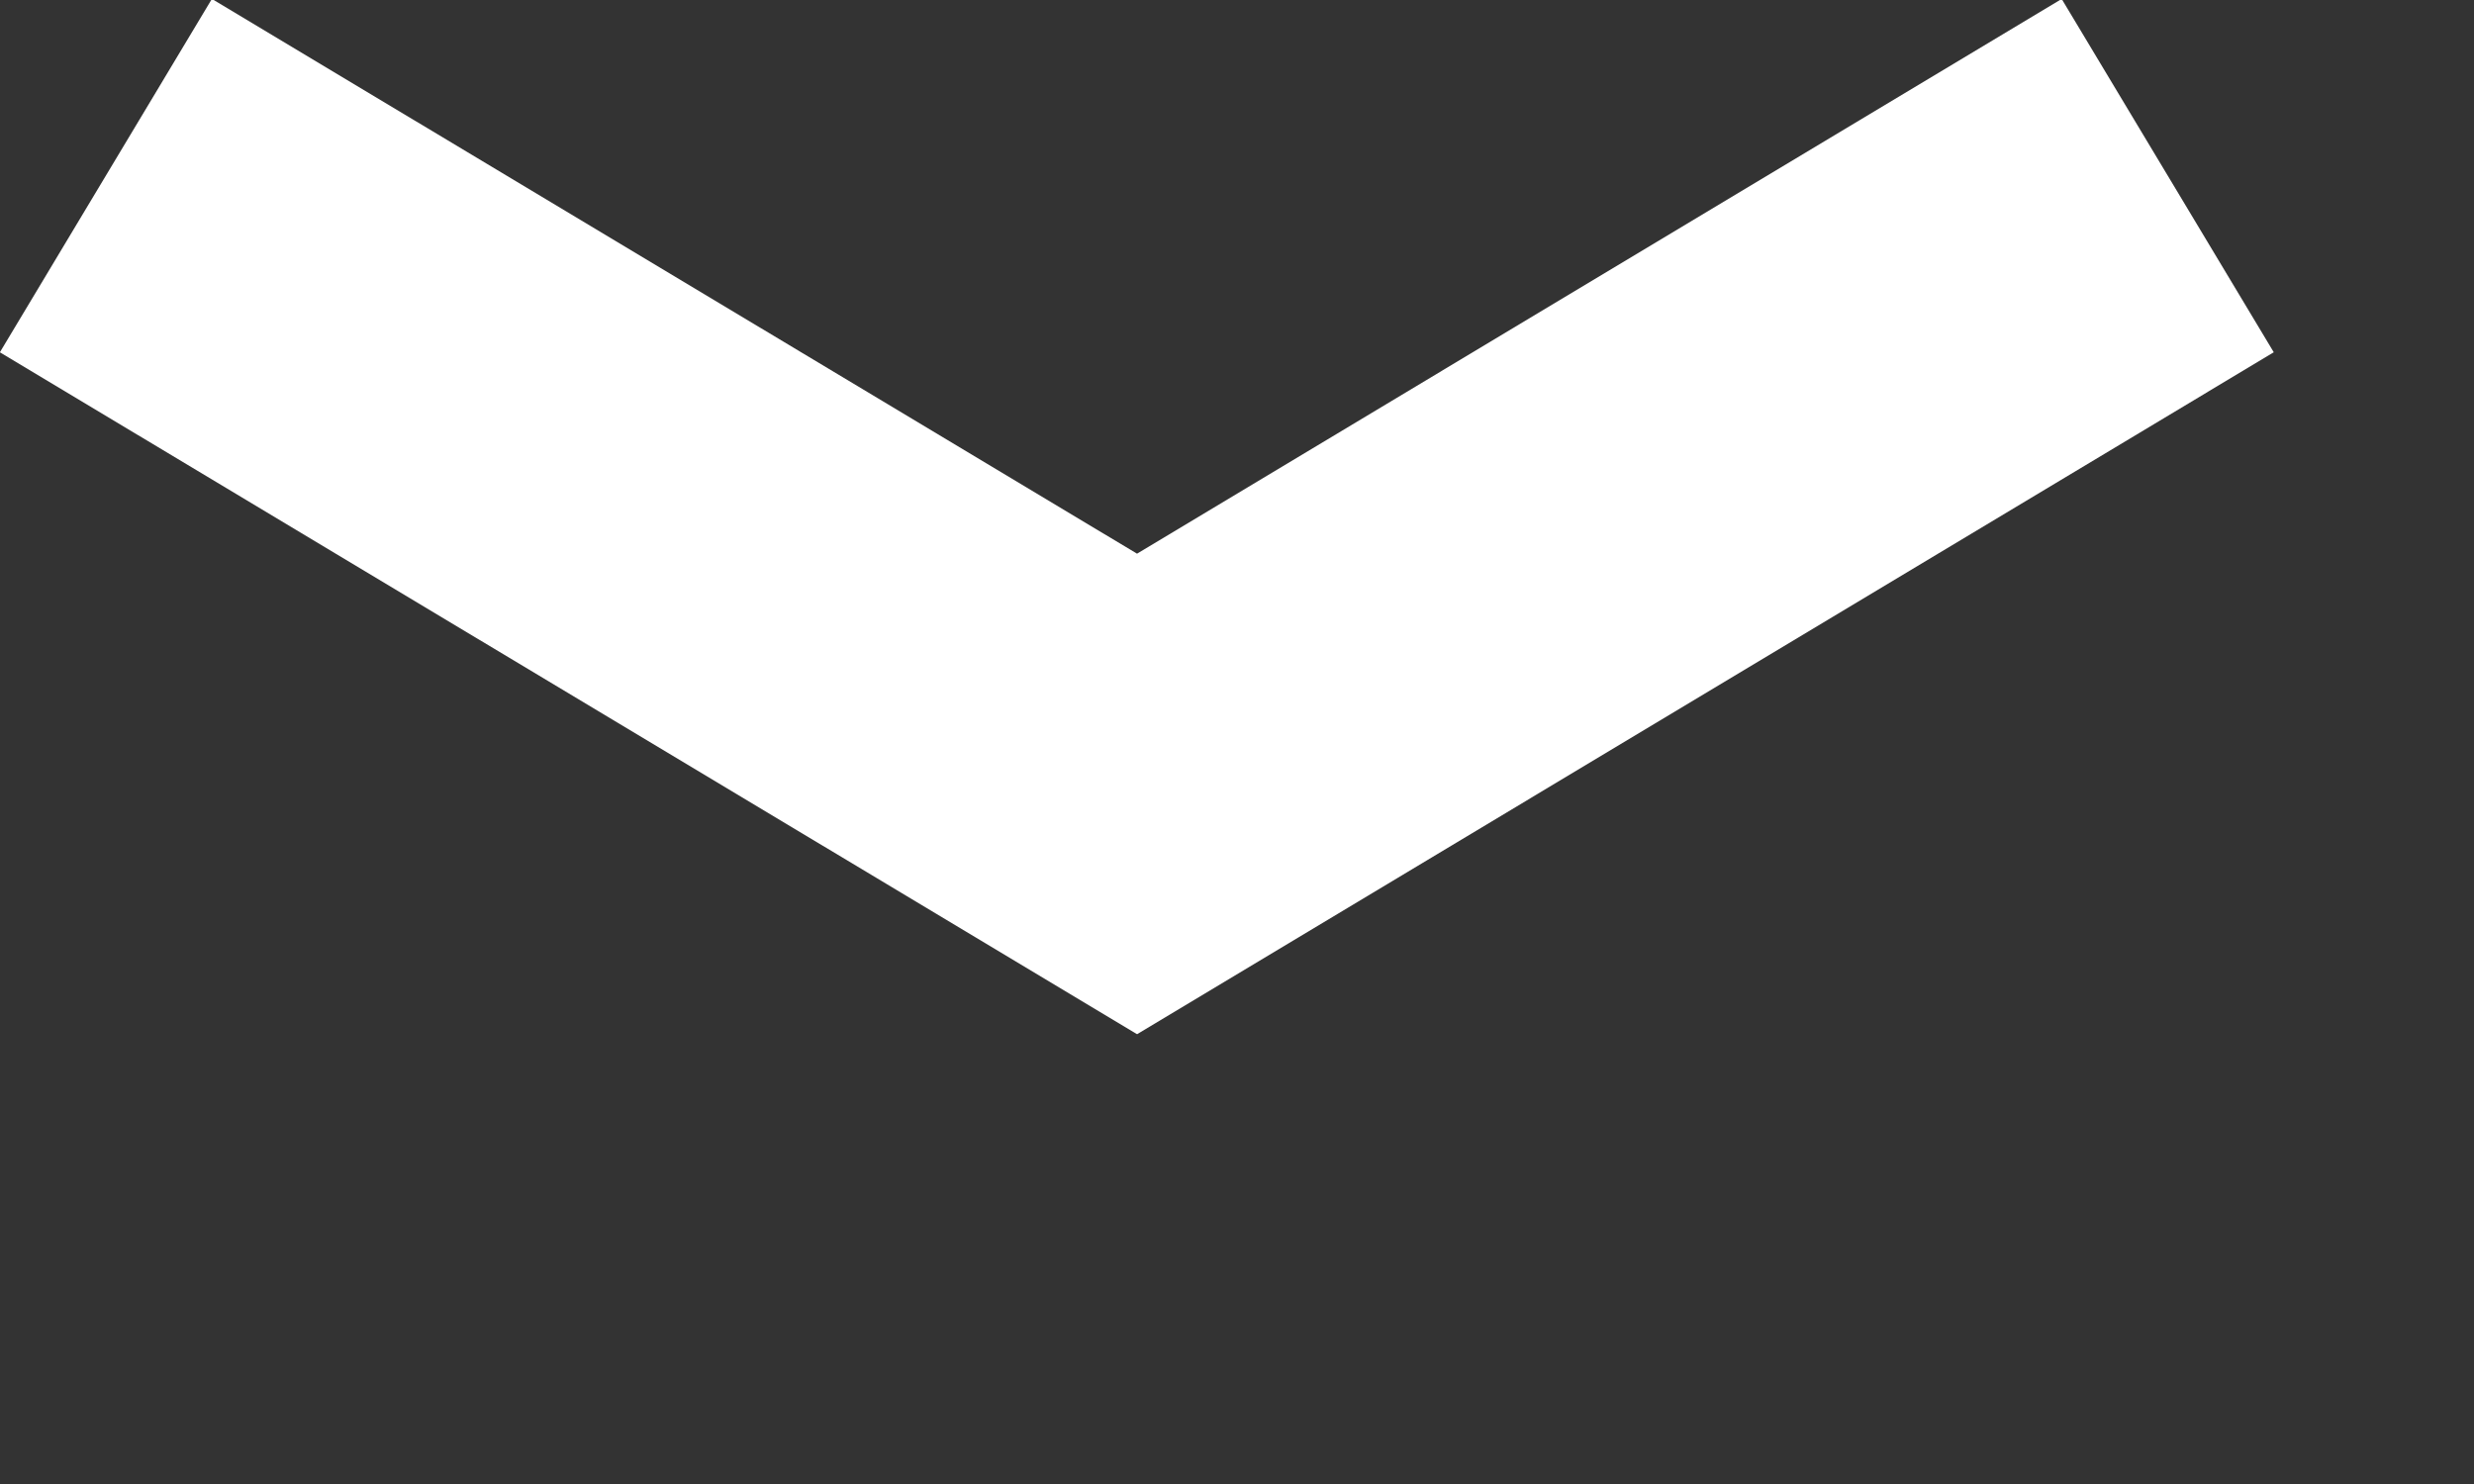 <?xml version="1.0" encoding="UTF-8"?> <svg xmlns="http://www.w3.org/2000/svg" width="5" height="3" viewBox="0 0 5 3" fill="none"><rect x="0" y="0" width="5" height="3" fill="#333333" stroke="none"/><path d="M0.214 0.355L2.298 1.605L4.381 0.355" stroke="white" stroke-width="0.833"></path></svg> 